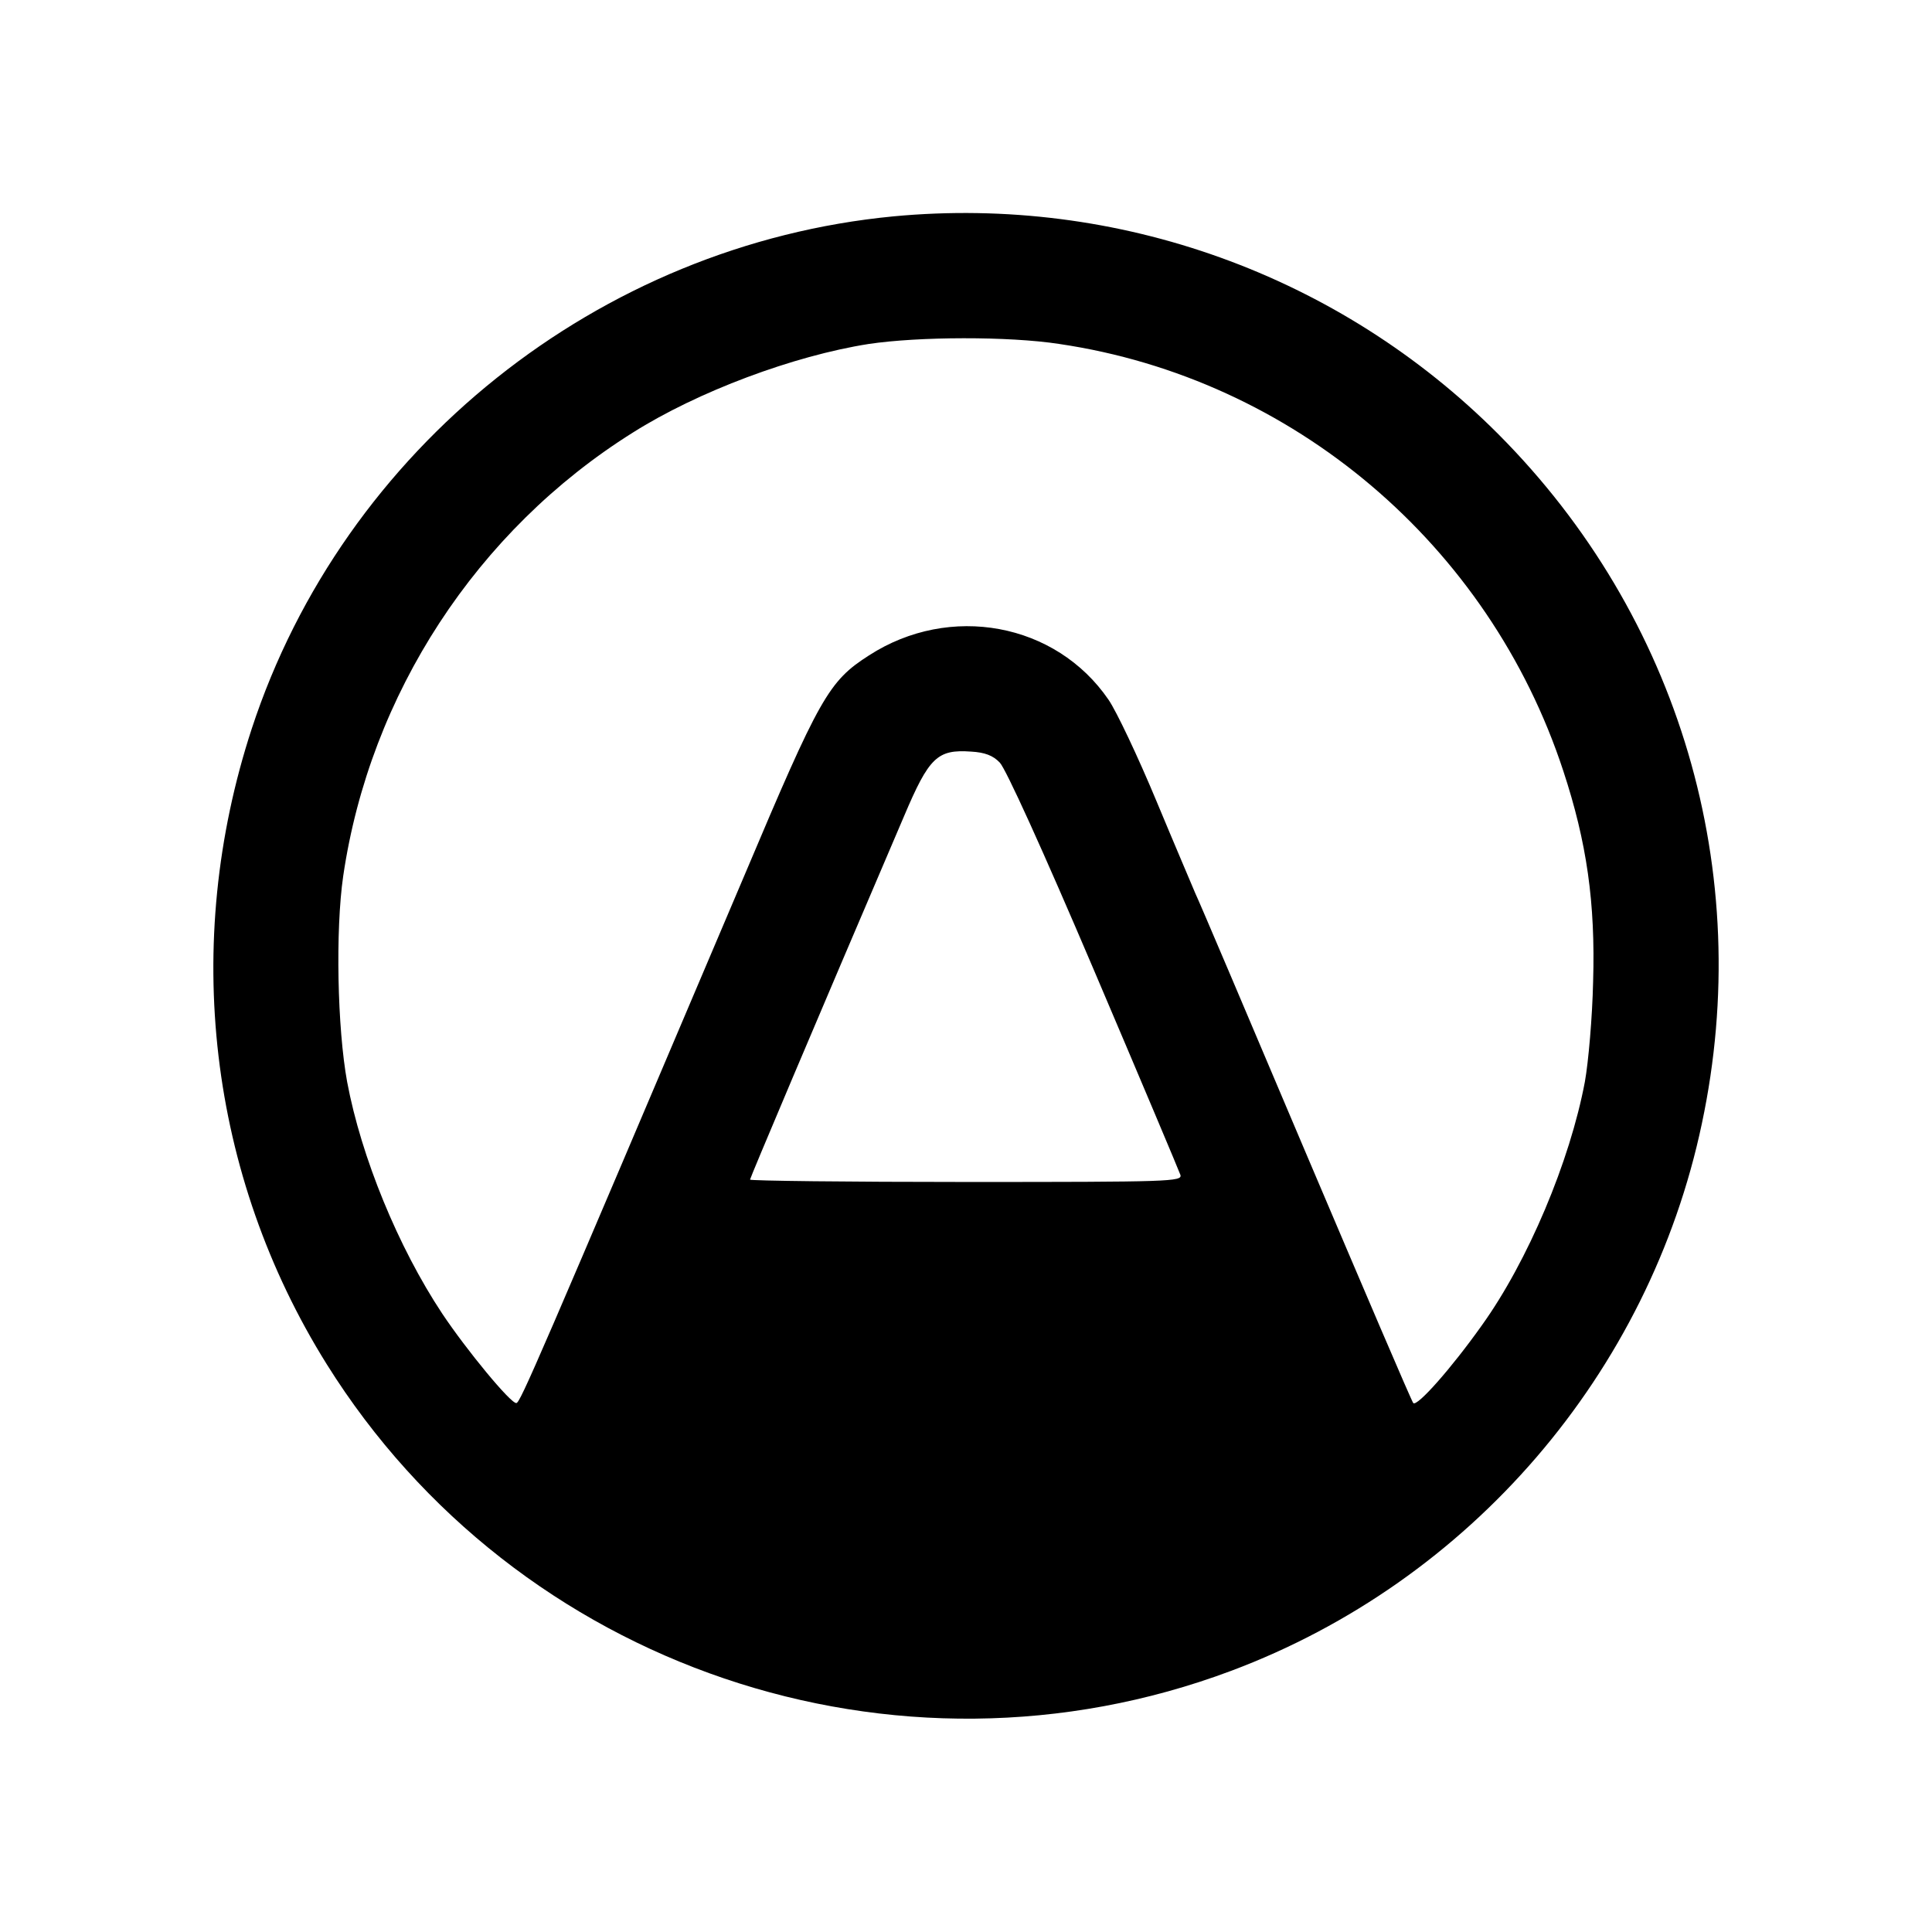 <?xml version="1.0" standalone="no"?>
<!DOCTYPE svg PUBLIC "-//W3C//DTD SVG 20010904//EN"
 "http://www.w3.org/TR/2001/REC-SVG-20010904/DTD/svg10.dtd">
<svg version="1.0" xmlns="http://www.w3.org/2000/svg"
 width="492pt" height="492pt" viewBox="0 0 492 492"
 preserveAspectRatio="xMidYMid meet">

<g transform="translate(0,492) scale(0.1,-0.1)"
fill="#000000" stroke="none">
<path d="M2275 4369 c-750 -72 -1400 -591 -1634 -1305 -179 -547 -110 -1136
191 -1618 483 -773 1449 -1101 2303 -781 609 228 1065 758 1199 1394 136 640
-57 1292 -518 1755 -405 406 -969 609 -1541 555z m423 -325 c595 -88 1094
-511 1283 -1087 60 -182 82 -336 76 -537 -2 -91 -12 -205 -21 -255 -38 -202
-145 -457 -263 -621 -76 -107 -164 -207 -174 -197 -4 4 -127 292 -274 638
-147 347 -273 644 -281 660 -7 17 -52 122 -99 235 -47 113 -102 229 -122 258
-134 196 -404 246 -610 113 -103 -66 -125 -105 -318 -562 -527 -1241 -570
-1341 -580 -1342 -14 -2 -127 135 -189 228 -112 169 -206 398 -242 590 -25
137 -30 386 -10 524 68 463 340 880 737 1129 166 105 410 196 601 226 127 19
356 20 486 0z m-152 -1066 c15 -15 108 -219 240 -529 118 -277 217 -512 220
-521 5 -17 -25 -18 -545 -18 -303 0 -551 3 -551 6 0 4 158 378 392 925 64 151
85 171 171 165 35 -2 56 -10 73 -28z"/>
</g>
</svg>
